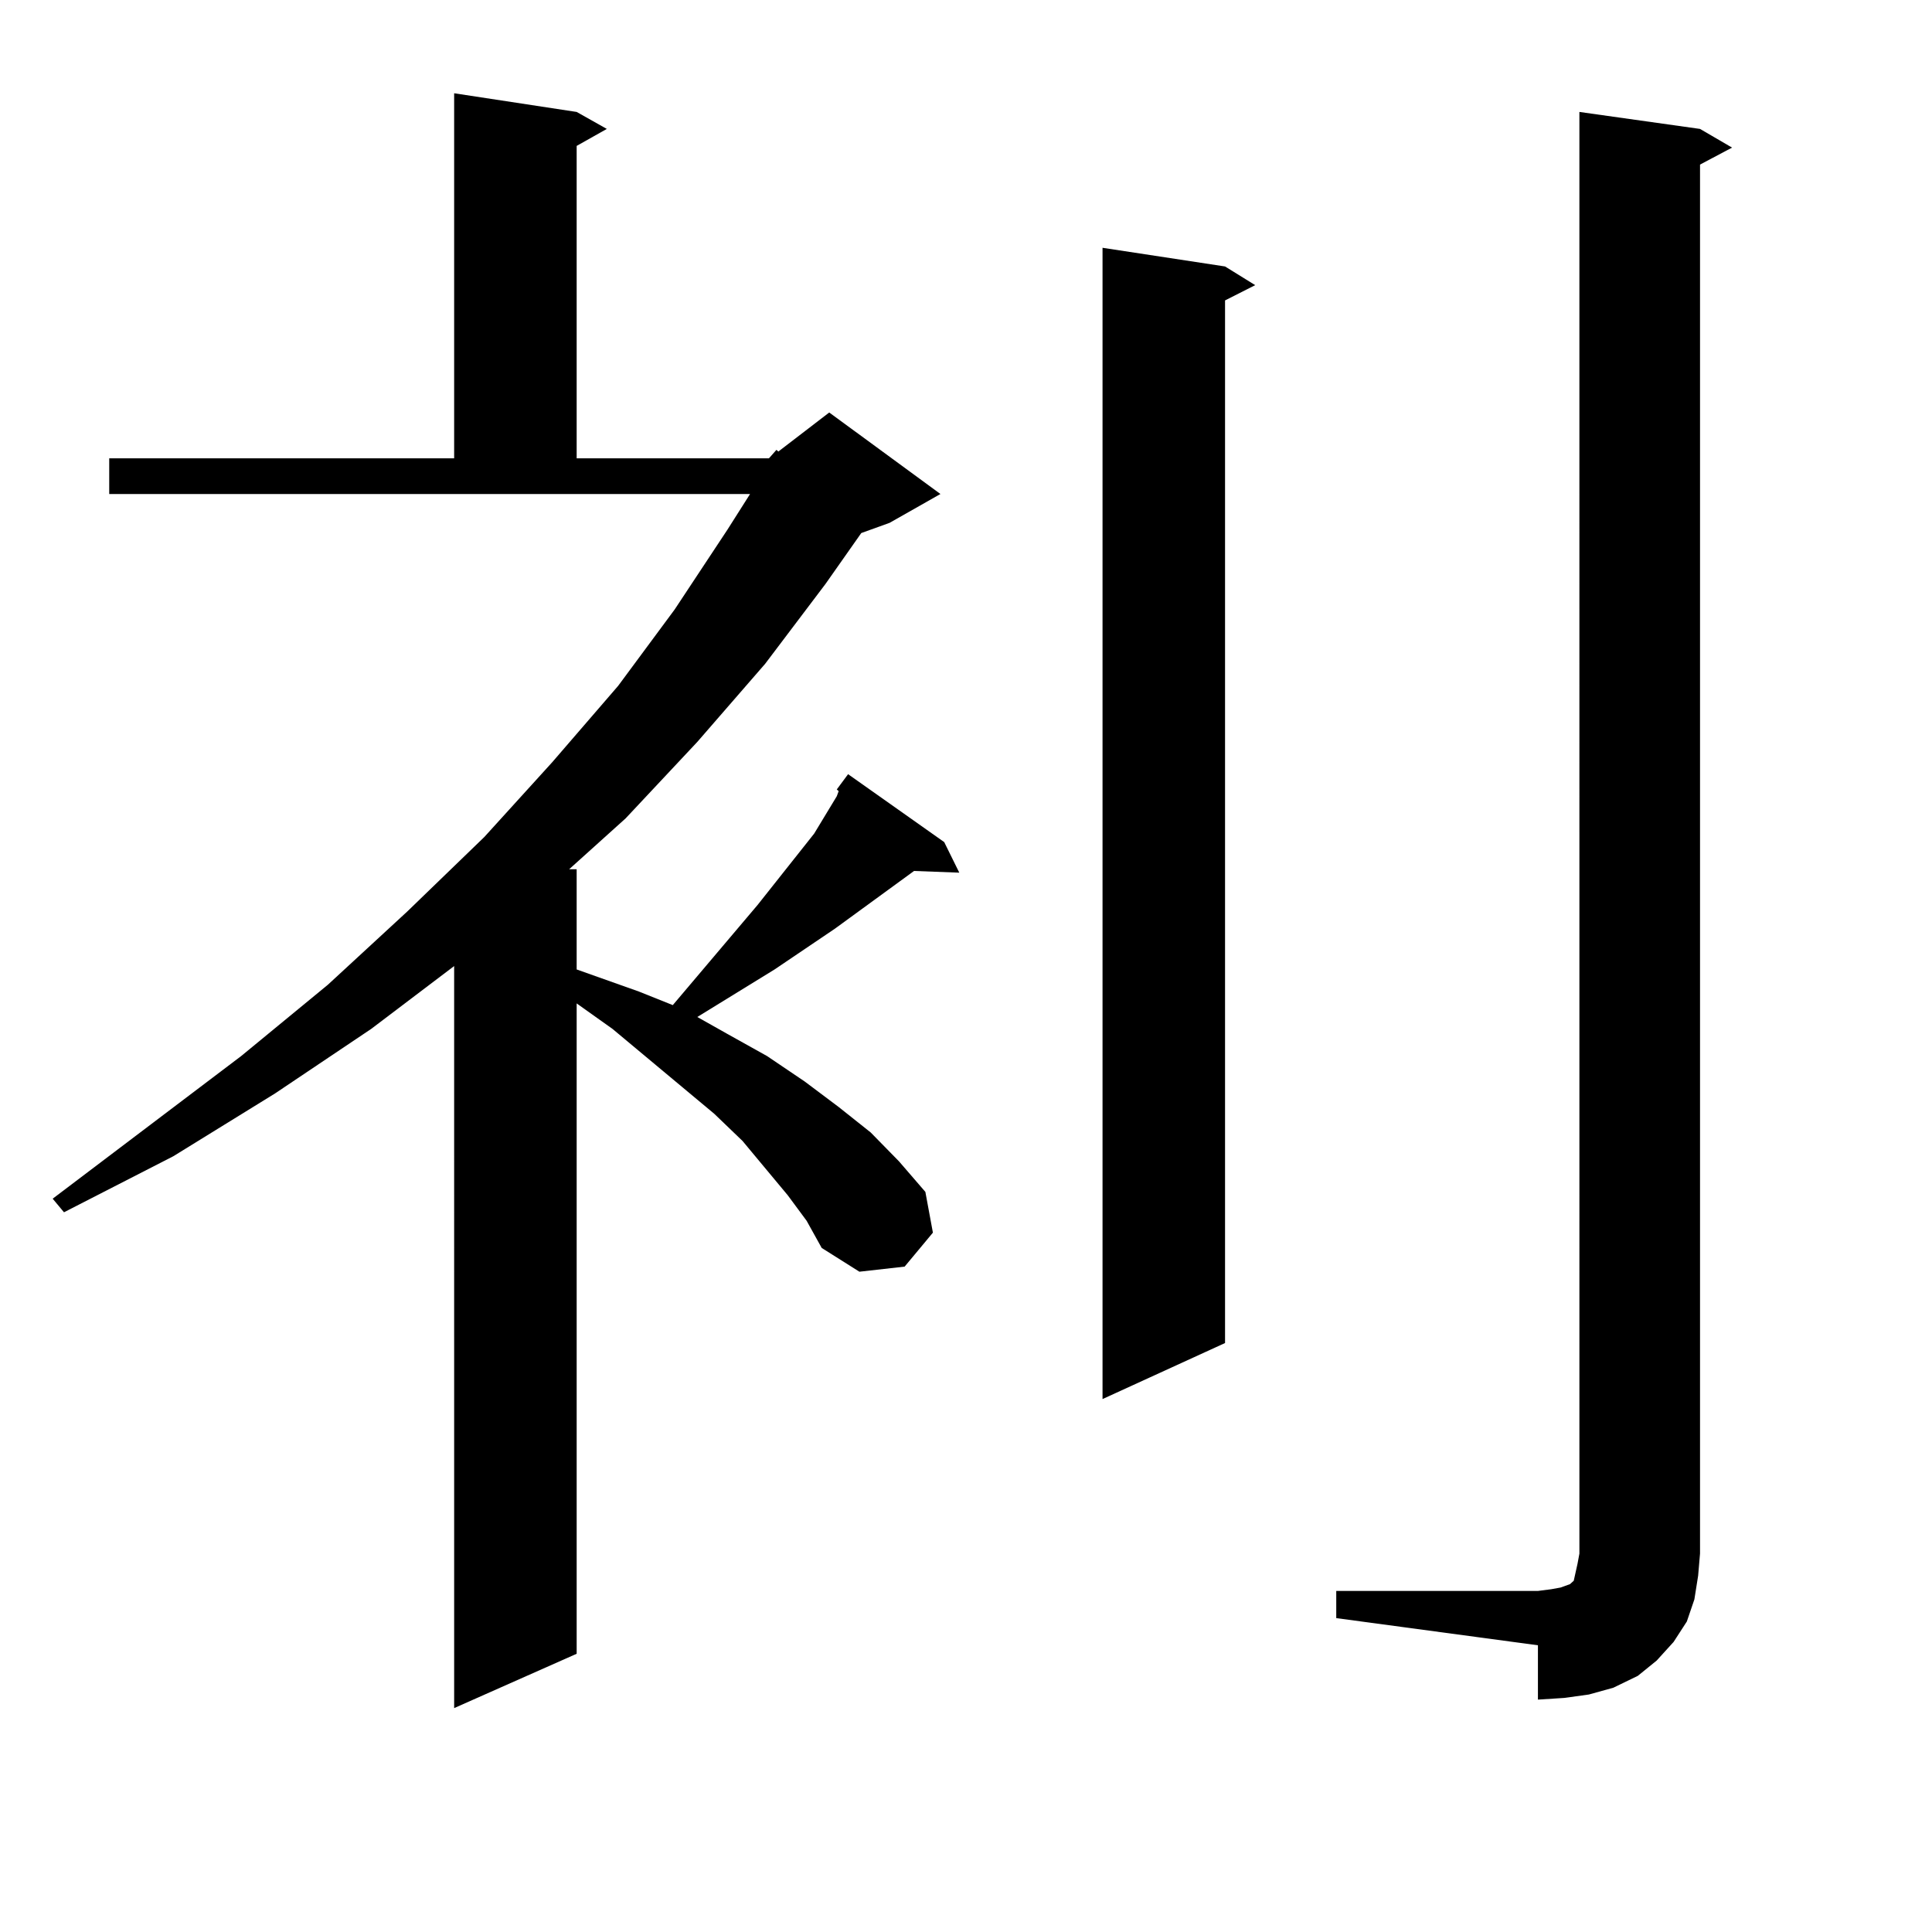 <?xml version="1.0" encoding="utf-8"?>
<!-- Generator: Adobe Illustrator 16.0.0, SVG Export Plug-In . SVG Version: 6.00 Build 0)  -->
<!DOCTYPE svg PUBLIC "-//W3C//DTD SVG 1.1//EN" "http://www.w3.org/Graphics/SVG/1.1/DTD/svg11.dtd">
<svg version="1.1" id="图层_1" xmlns="http://www.w3.org/2000/svg" xmlns:xlink="http://www.w3.org/1999/xlink" x="0px" y="0px"
	 width="1000px" height="1000px" viewBox="0 0 1000 1000" enable-background="new 0 0 1000 1000" xml:space="preserve">
<path d="M397.99,237.238l3.902-4.395l0.976,0.879l26.341-20.215l57.56,42.188l-26.341,14.941l-14.634,5.273l-18.536,26.367
	l-31.219,41.309l-35.121,40.43l-37.072,39.551l-29.268,26.367h3.902v51.855l32.194,11.426l17.561,7.031l43.901-51.855l29.268-36.914
	l5.854-9.668l5.854-9.668l0.976-2.637l-0.976-0.879l5.854-7.91l49.755,35.156l7.805,15.82l-23.414-0.879l-40.975,29.883
	l-31.219,21.094l-39.999,24.609l15.609,8.789l20.487,11.426l19.512,13.184l17.561,13.184l16.585,13.184l14.634,14.941l13.658,15.82
	l3.902,21.094l-14.634,17.578l-23.414,2.637l-19.512-12.305l-7.805-14.063l-9.756-13.184l-23.414-28.125l-14.634-14.063
	l-52.682-43.945l-18.536-13.184v336.621l-63.413,28.125V500.031l-42.926,32.52l-49.755,33.398l-52.682,32.52l-56.584,29.004
	l-5.854-7.031l97.559-73.828l44.877-36.914l40.975-37.793l39.999-38.672l35.121-38.672l34.146-39.551l29.268-39.551l27.316-41.309
	l11.707-18.457H56.535v-18.457h178.532V48.273l63.413,9.668l15.609,8.789L298.48,75.52v161.719H397.99z M634.082,137.922
	l15.609,9.668l-15.609,7.91v539.648l-63.413,29.004V128.254L634.082,137.922z M691.642,823.469h104.388l6.829-0.879l4.878-0.879
	l4.878-1.758l1.951-1.758l0.976-4.395l0.976-4.395l0.976-5.273V57.941l62.438,8.789l16.585,9.668l-16.585,8.789v718.945
	l-0.976,11.426l-1.951,12.305l-3.902,11.426l-6.829,10.547l-8.78,9.668l-9.756,7.91l-12.683,6.152l-12.683,3.516l-12.683,1.758
	l-13.658,0.879v-28.125l-104.388-14.063V823.469z"/>
</svg>
